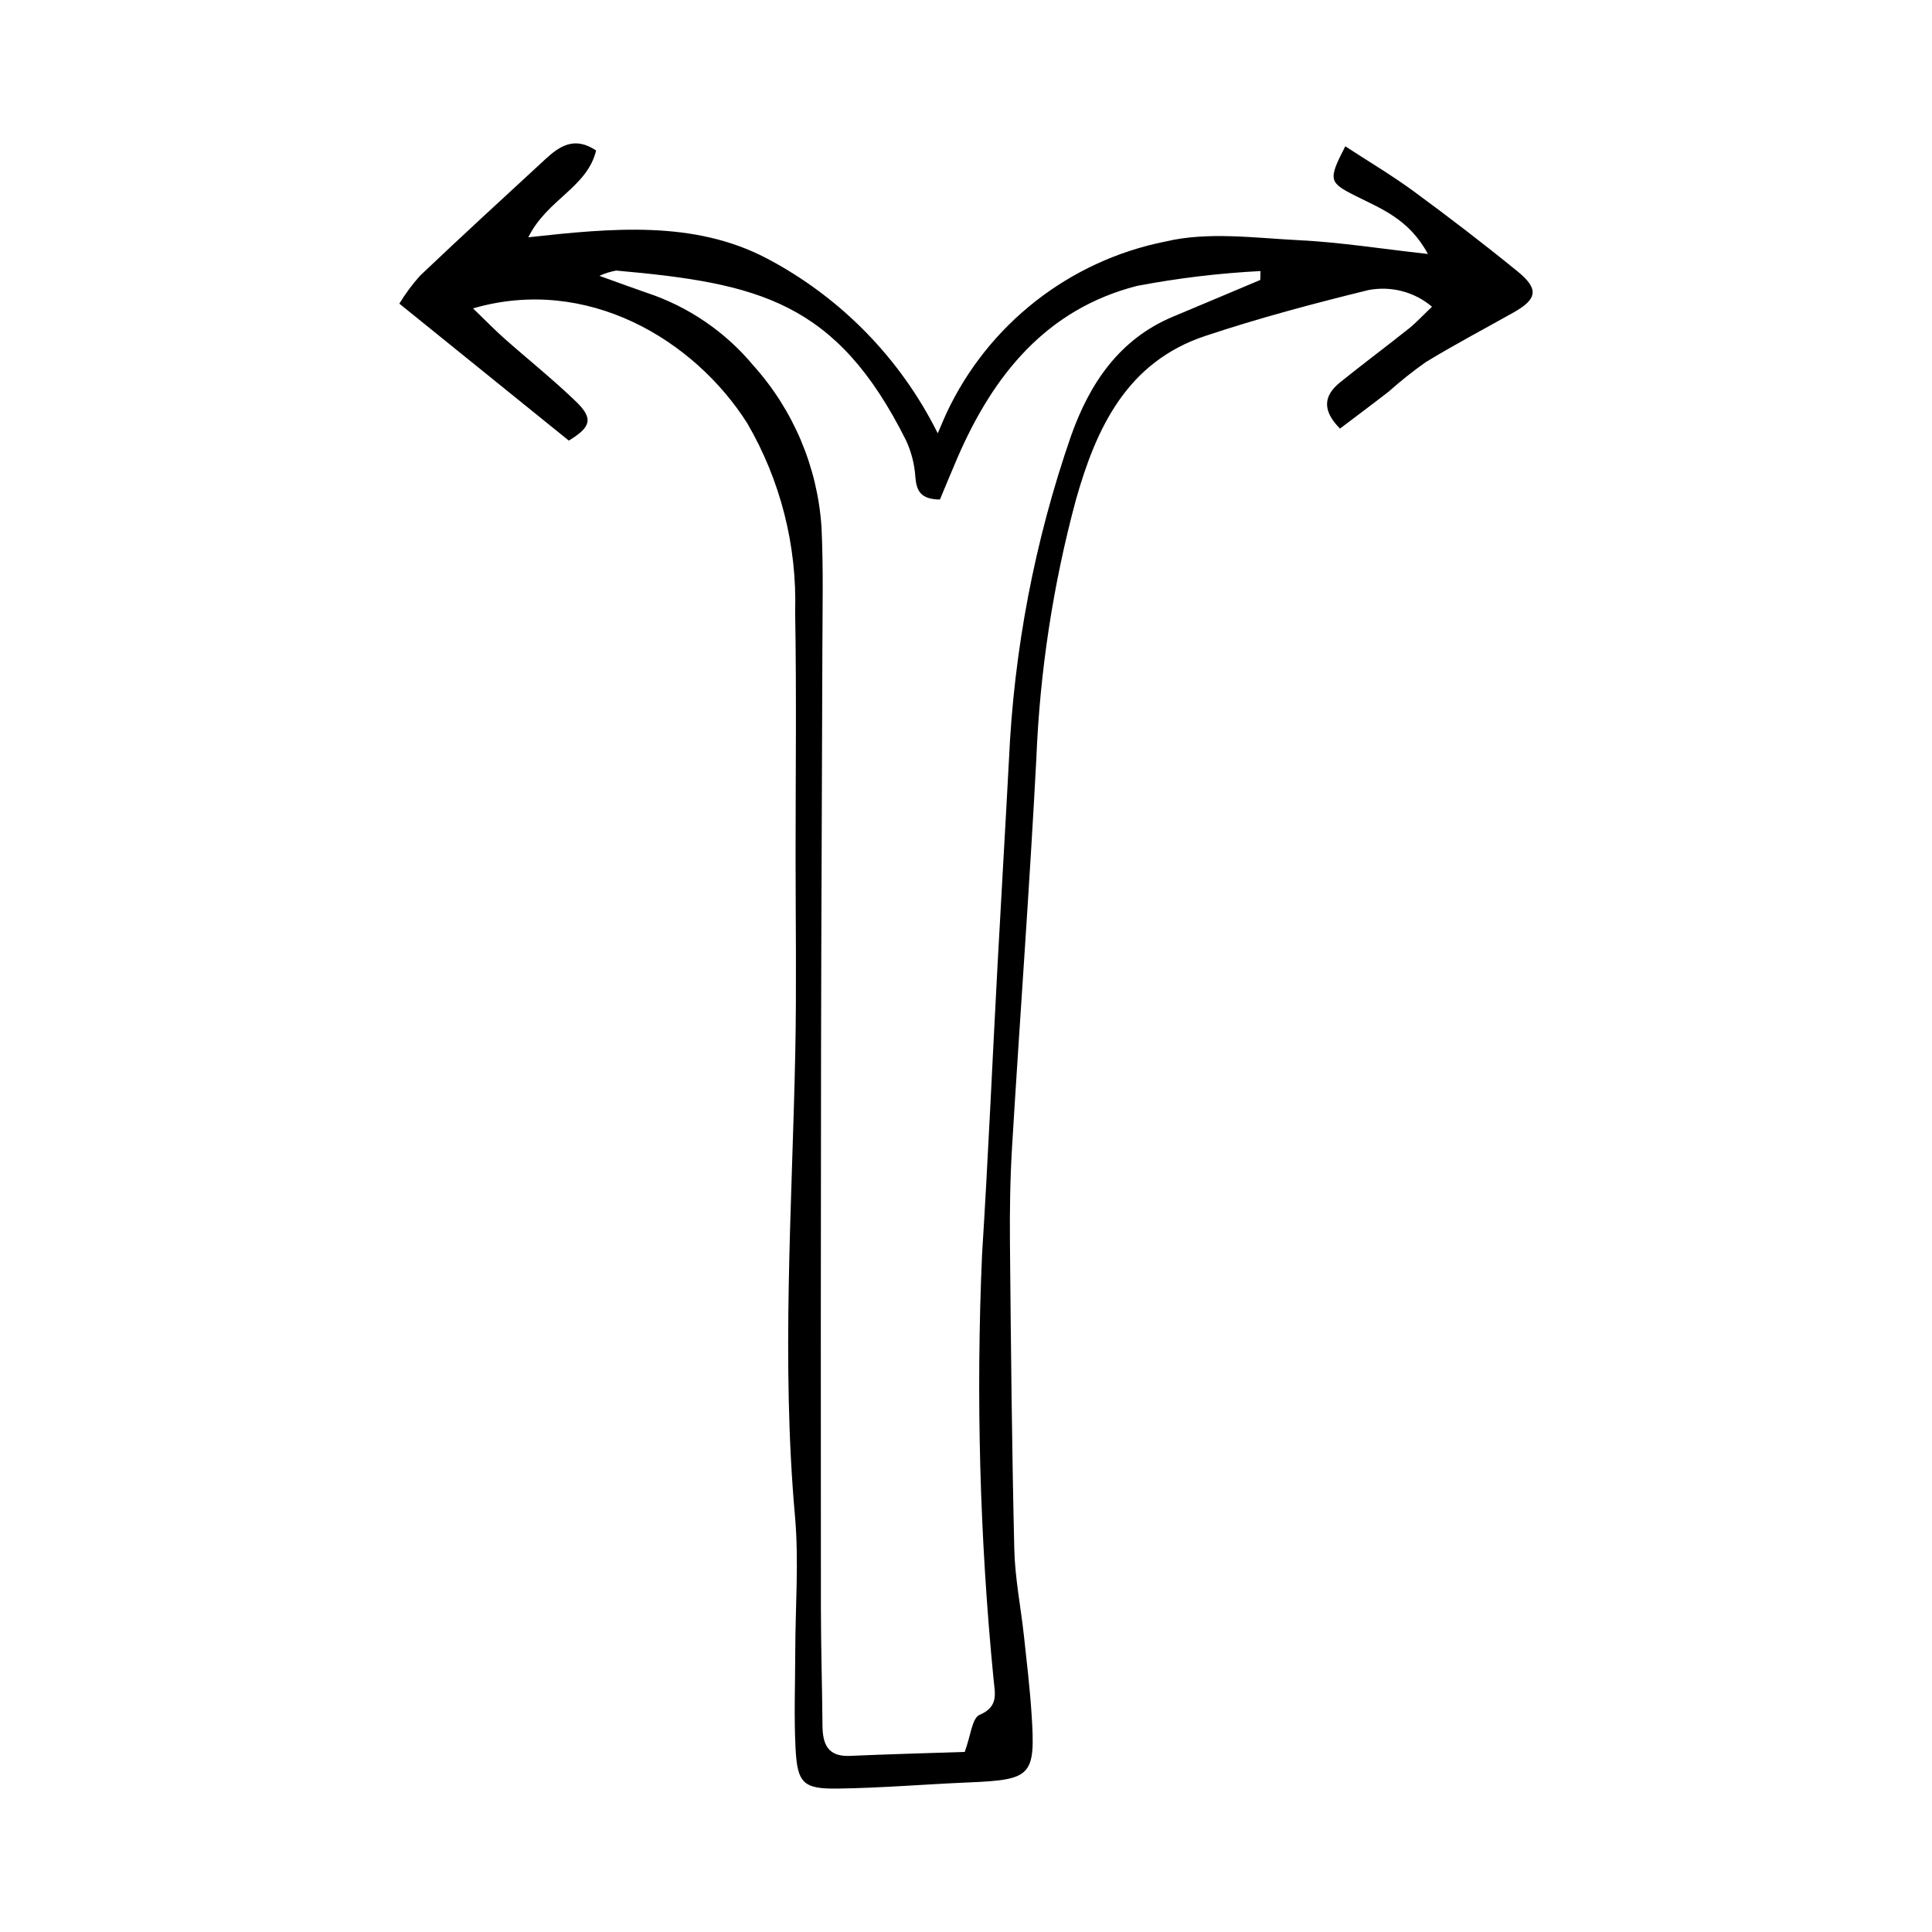 <?xml version="1.0" encoding="UTF-8"?>
<!-- Uploaded to: ICON Repo, www.svgrepo.com, Generator: ICON Repo Mixer Tools -->
<svg fill="#000000" width="800px" height="800px" version="1.1" viewBox="144 144 512 512" xmlns="http://www.w3.org/2000/svg">
 <path d="m269.36 225.73c3.559 3.43 5.828 5.781 8.266 7.941 6.32 5.598 12.941 10.883 19.012 16.738 4.715 4.547 3.949 6.809-1.898 10.352-14.734-11.906-29.258-23.645-44.906-36.289v-0.004c1.594-2.633 3.43-5.113 5.484-7.402 10.902-10.367 21.996-20.527 33.051-30.734 3.785-3.496 7.754-6.371 13.609-2.449-2.387 9.844-12.969 12.906-17.973 23.004 22.27-2.457 43.887-4.508 63.117 5.547v-0.004c19.633 10.316 35.516 26.555 45.391 46.41 1.402-3.258 1.828-4.32 2.316-5.359v0.004c11.016-23.52 32.555-40.402 58.027-45.477 11.273-2.684 23.738-0.93 35.617-0.336 10.699 0.535 21.344 2.234 33.938 3.637-5.016-9.316-12.504-12.027-19.34-15.477-6.91-3.492-7.144-4.172-2.555-13.062 6.117 3.996 12.344 7.684 18.152 11.945 9.332 6.852 18.531 13.902 27.508 21.215 5.711 4.648 5.242 7.332-1.078 10.883-7.738 4.352-15.602 8.5-23.184 13.109h-0.004c-3.422 2.414-6.707 5.023-9.836 7.812-4.207 3.273-8.484 6.453-12.965 9.852-4.801-4.859-4.34-8.734 0.027-12.258 5.992-4.832 12.172-9.426 18.188-14.227 2.023-1.613 3.789-3.555 6.168-5.816l0.004-0.004c-4.656-3.941-10.848-5.562-16.84-4.41-14.555 3.57-29.086 7.438-43.297 12.176-20.668 6.891-28.836 24.27-34.246 43.461-6.031 22.391-9.543 45.383-10.473 68.555-1.805 34.309-4.359 68.582-6.434 102.88-0.512 8.48-0.637 16.996-0.559 25.492 0.25 27.051 0.512 54.105 1.152 81.148 0.184 7.684 1.73 15.332 2.562 23.004 0.75 6.914 1.574 13.832 2.023 20.77 1.059 16.312 0.012 17.305-16.652 18.004-11.566 0.488-23.125 1.473-34.695 1.633-9.219 0.129-10.746-1.43-11.215-10.797-0.426-8.48-0.086-17.004-0.07-25.508 0.023-11.953 0.988-23.988-0.07-35.848-3.652-40.922-0.777-81.781 0.07-122.67 0.359-17.387 0.09-34.785 0.086-52.176 0-21.637 0.266-43.281-0.117-64.91 0.516-17.496-3.879-34.789-12.688-49.918-14.105-22.223-42.516-39.223-72.676-30.438zm208.62-7.539 0.066-2.356h-0.004c-10.984 0.562-21.918 1.879-32.723 3.934-24.035 6.144-38.09 23.633-47.555 45.48-1.652 3.812-3.219 7.664-4.672 11.129-5.008-0.047-6.203-2.199-6.508-5.914v0.004c-0.211-3.391-1.055-6.711-2.488-9.789-18.402-36.797-39.082-41.621-76.793-44.977h0.004c-1.539 0.277-3.035 0.75-4.457 1.398 5.371 1.926 8.918 3.238 12.496 4.477v-0.004c11.043 3.652 20.84 10.324 28.281 19.262 10.668 11.871 17.035 26.984 18.086 42.91 0.504 10.738 0.254 21.512 0.227 32.27-0.094 35.555-0.297 71.113-0.352 106.67-0.074 49.09-0.086 98.18-0.039 147.27 0.008 10.441 0.332 20.883 0.418 31.324 0.039 4.91 1.391 8.301 7.238 8.047 10.383-0.453 20.773-0.727 30.457-1.051 1.594-4.273 1.945-8.98 3.93-9.816 5.312-2.242 3.981-5.981 3.699-9.625l-0.004-0.004c-3.652-37.332-4.664-74.875-3.031-112.35 1.609-25.445 2.715-50.922 4.086-76.383 0.977-18.137 2.066-36.273 3.023-54.41h0.004c1.289-29.375 6.836-58.41 16.473-86.191 4.914-13.828 12.738-25.621 27.078-31.605 7.695-3.211 15.371-6.461 23.055-9.695z"/>
</svg>